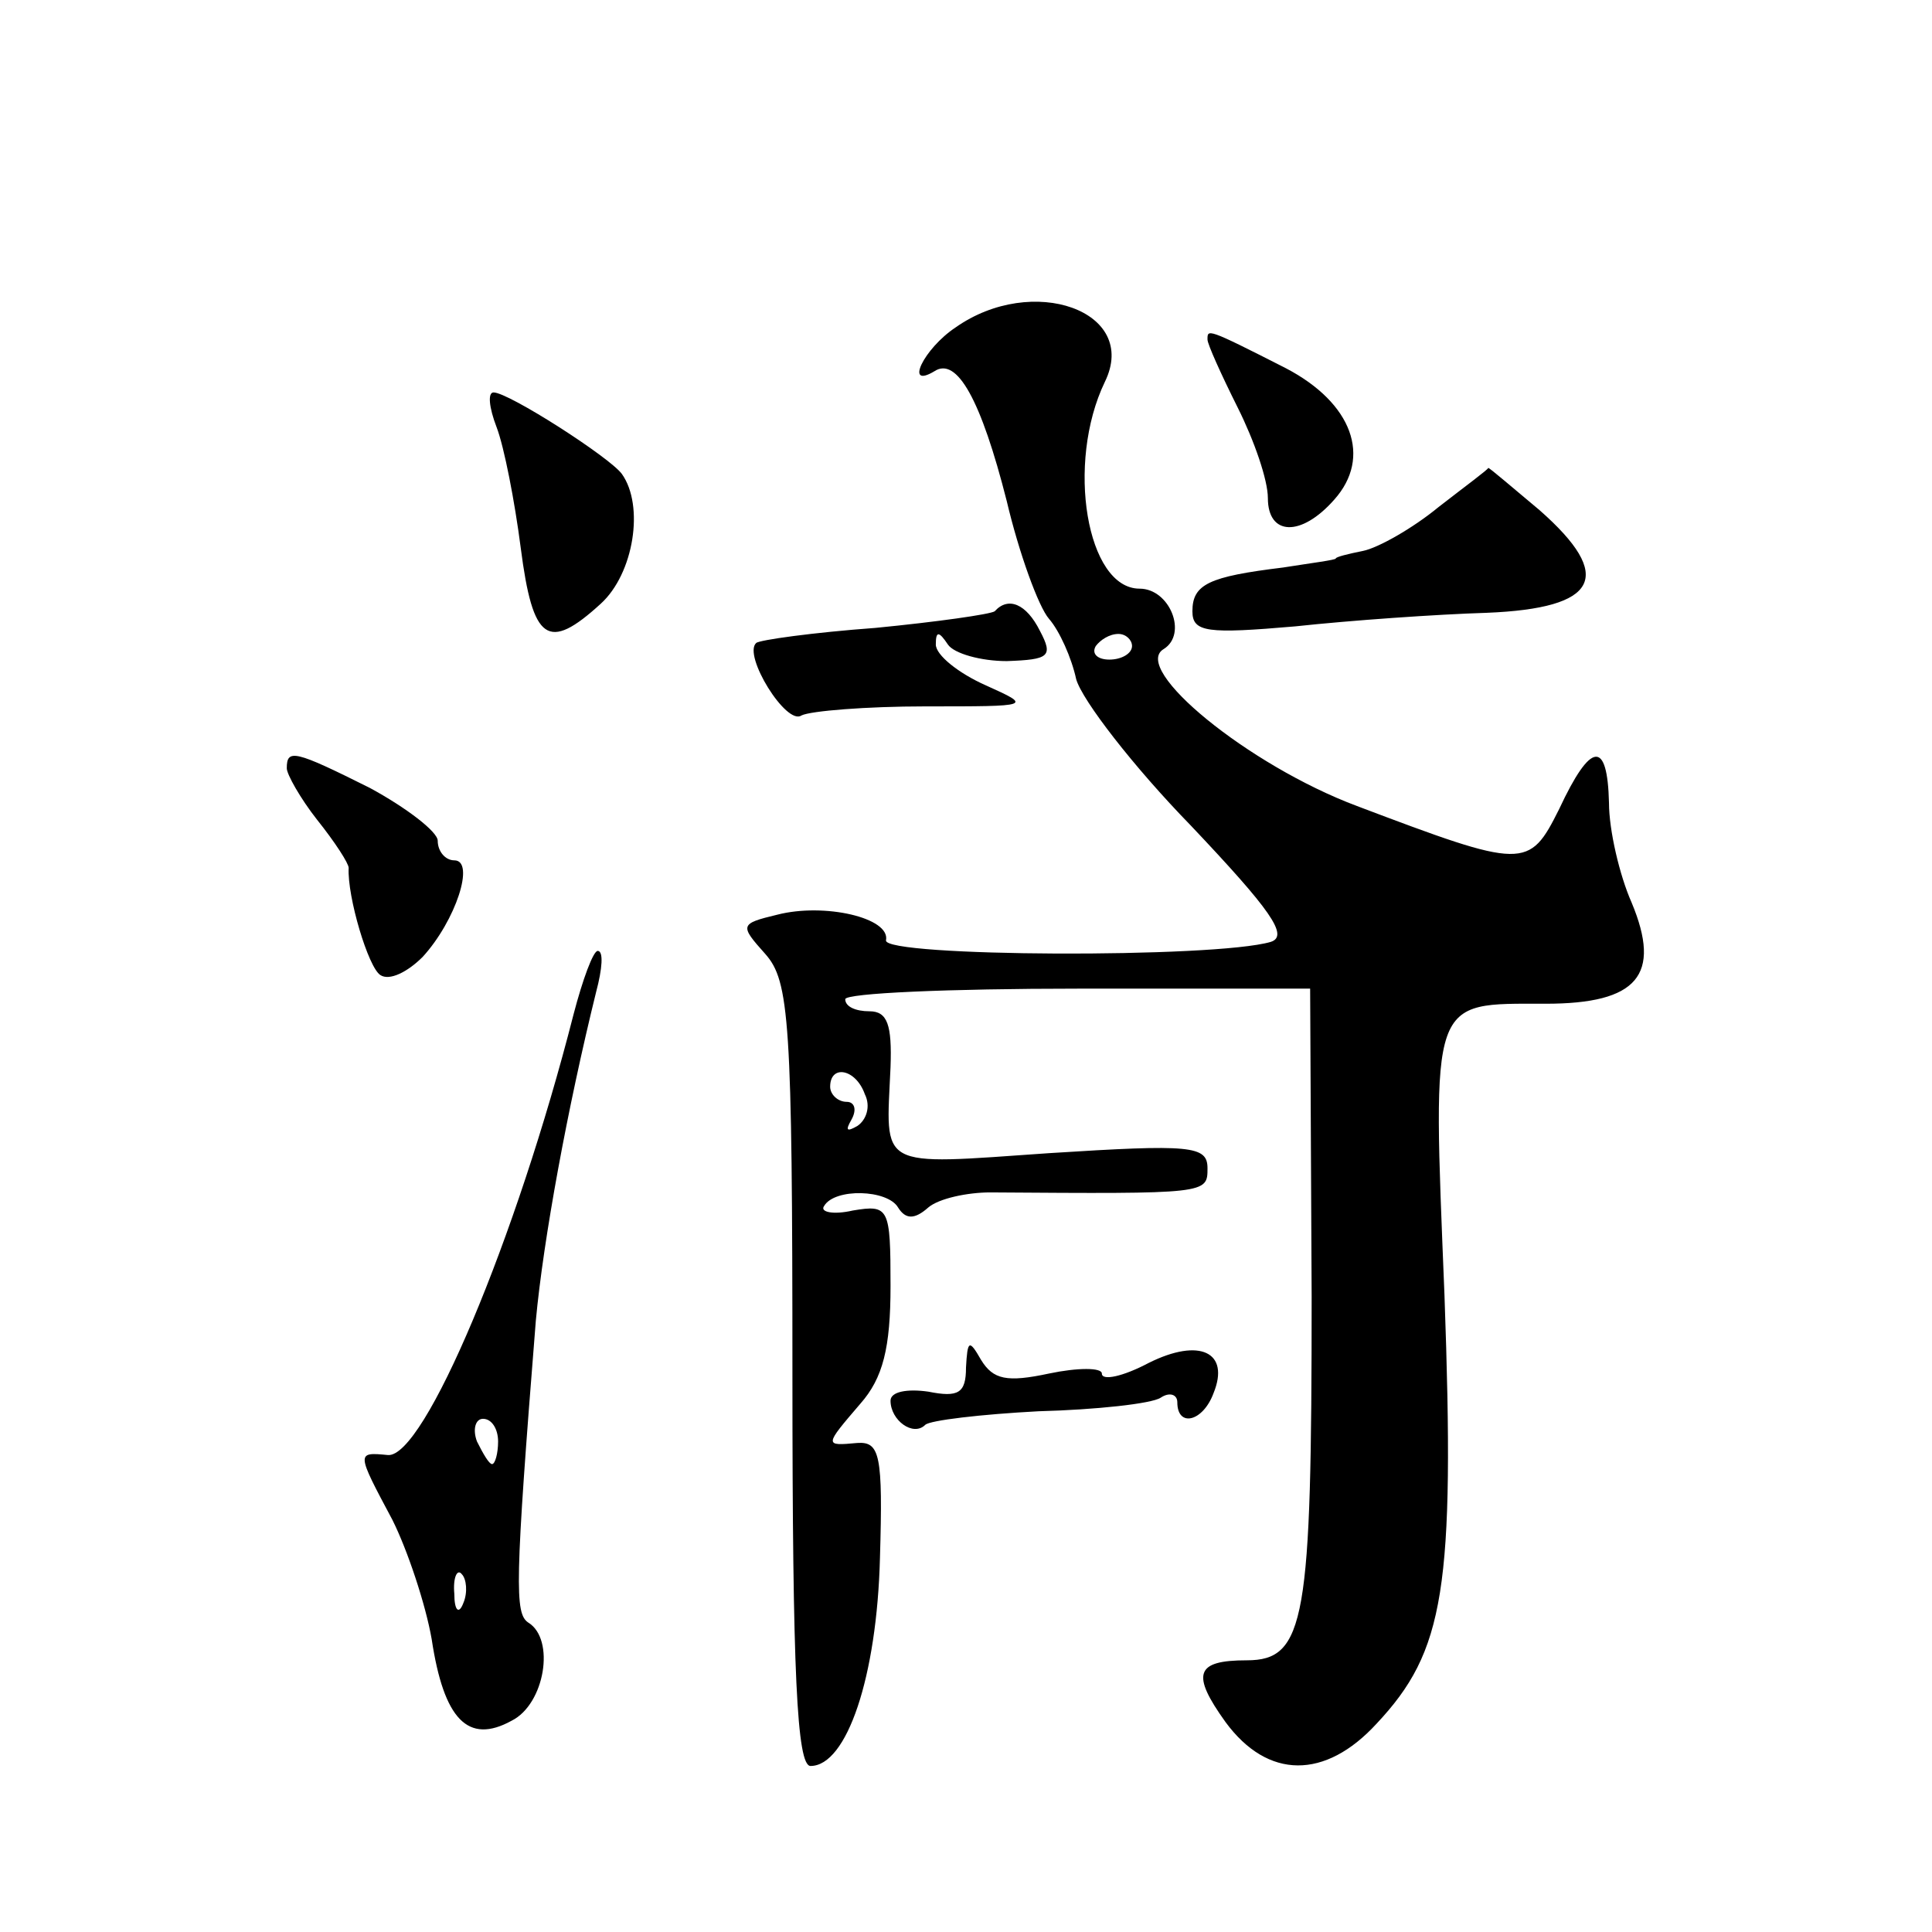 <?xml version="1.0" standalone="no"?>
<!DOCTYPE svg PUBLIC "-//W3C//DTD SVG 20010904//EN"
 "http://www.w3.org/TR/2001/REC-SVG-20010904/DTD/svg10.dtd">
<svg version="1.0" xmlns="http://www.w3.org/2000/svg"
 width="128pt" height="128pt" viewBox="0 0 128 128"
 preserveAspectRatio="xMidYMid meet">
<g transform="translate(0,128) scale(0.1,-0.1)"
fill="#0" stroke="none">
<path d="M633 1063 c-21 -14 -34 -41 -14 -29 15 10 31 -19 48 -86 8 -34 21 -70
28 -78 7 -8 15 -26 18 -40 4 -14 38 -58 76 -97 53 -56 65 -73 53 -77 -37 -11 -257
-10 -255 1 3 15 -41 25 -72 17 -25 -6 -25 -7 -8 -26 16 -18 18 -44 18 -279 0 -198
3 -259 12 -259 24 0 44 59 46 138 2 68 0 77 -15 76 -22 -2 -22 -2 2 26 15 17 20
37 20 78 0 52 -1 54 -25 50 -13 -3 -22 -1 -19 3 7 12 42 11 49 -1 5 -8 11 -8 20
0 7 6 26 10 41 10 144 -1 144 -1 144 16 0 15 -11 16 -105 10 -115 -8 -108 -11 -105
57 1 28 -2 37 -14 37 -9 0 -16 3 -16 8 0 4 69 7 154 7 l154 0 1 -204 c0 -214 -4
-241 -43 -241 -34 0 -37 -9 -14 -41 28 -38 66 -38 100 -1 45 48 52 89 45 284 -8
199 -10 193 67 193 61 0 77 19 57 67 -8 18 -15 48 -15 66 -1 42 -12 41 -33 -4 -20
-40 -23 -40 -134 2 -72 27 -150 91 -128 104 16 10 4 40 -16 40 -35 0 -49 83 -23
137 23 47 -48 72 -99 36z m117 -211 c0 -5 -7 -9 -15 -9 -8 0 -12 4 -9 9 3 4 9 8
15 8 5 0 9 -4 9 -8z m-177 -297 c4 -8 1 -17 -5 -21 -7 -4 -8 -3 -4 4 4 7 2 12 -3
12 -6 0 -11 5 -11 10 0 15 17 12 23 -5z M800 1055 c0 -3 9 -23 20 -45 11 -22 20
-48 20 -60 0 -25 22 -26 44 -1 25 28 12 64 -32 87 -53 27 -52 26 -52 19z M329 997
c5 -13 12 -49 16 -80 8 -62 18 -69 53 -37 22 20 29 65 14 86 -8 11 -75 54 -85 54
-4 0 -3 -10 2 -23z M953 944 c-17 -14 -40 -27 -50 -29 -10 -2 -18 -4 -18 -5 0 -1
-16 -3 -35 -6 -49 -6 -60 -11 -60 -29 0 -14 10 -15 68 -10 37 4 94 8 127 9 74 3
85 24 35 68 -18 15 -33 28 -34 28 0 -1 -15 -12 -33 -26z M659 875 c-3 -2 -38 -7
-79 -11 -41 -3 -77 -8 -79 -10 -9 -8 20 -55 30 -48 6 3 43 6 82 6 71 0 71 0 40
14 -18 8 -33 20 -33 27 0 9 2 9 8 0 4 -6 22 -11 39 -11 28 1 31 3 22 20 -9 18 -21
23 -30 13z M190 771 c0 -4 9 -20 20 -34 12 -15 21 -29 21 -32 -1 -19 13 -66 21
-71 6 -4 18 2 28 12 22 24 35 64 21 64 -6 0 -11 6 -11 13 0 6 -21 22 -45 35 -50
25 -55 26 -55 13z M380 608 c-38 -149 -99 -294 -123 -292 -21 2 -21 2 3 -43 10
-20 22 -56 26 -79 8 -53 24 -70 53 -54 22 11 29 54 11 65 -9 6 -9 25 5 200 5 54
21 141 40 218 4 15 5 27 1 27 -3 0 -10 -19 -16 -42z m-50 -283 c0 -8 -2 -15 -4
-15 -2 0 -6 7 -10 15 -3 8 -1 15 4 15 6 0 10 -7 10 -15z m-23 -107 c-3 -8 -6 -5
-6 6 -1 11 2 17 5 13 3 -3 4 -12 1 -19z M640 374 c0 -17 -5 -20 -25 -16 -14 2 -25
0 -25 -6 0 -13 15 -24 23 -16 3 3 37 7 75 9 38 1 75 5 81 9 6 4 11 2 11 -3 0 -17
17 -13 24 6 11 27 -9 37 -43 20 -17 -9 -31 -12 -31 -7 0 4 -16 4 -35 0 -28 -6 -37
-4 -45 9 -8 14 -9 13 -10 -5z"/>
</g>
</svg>
